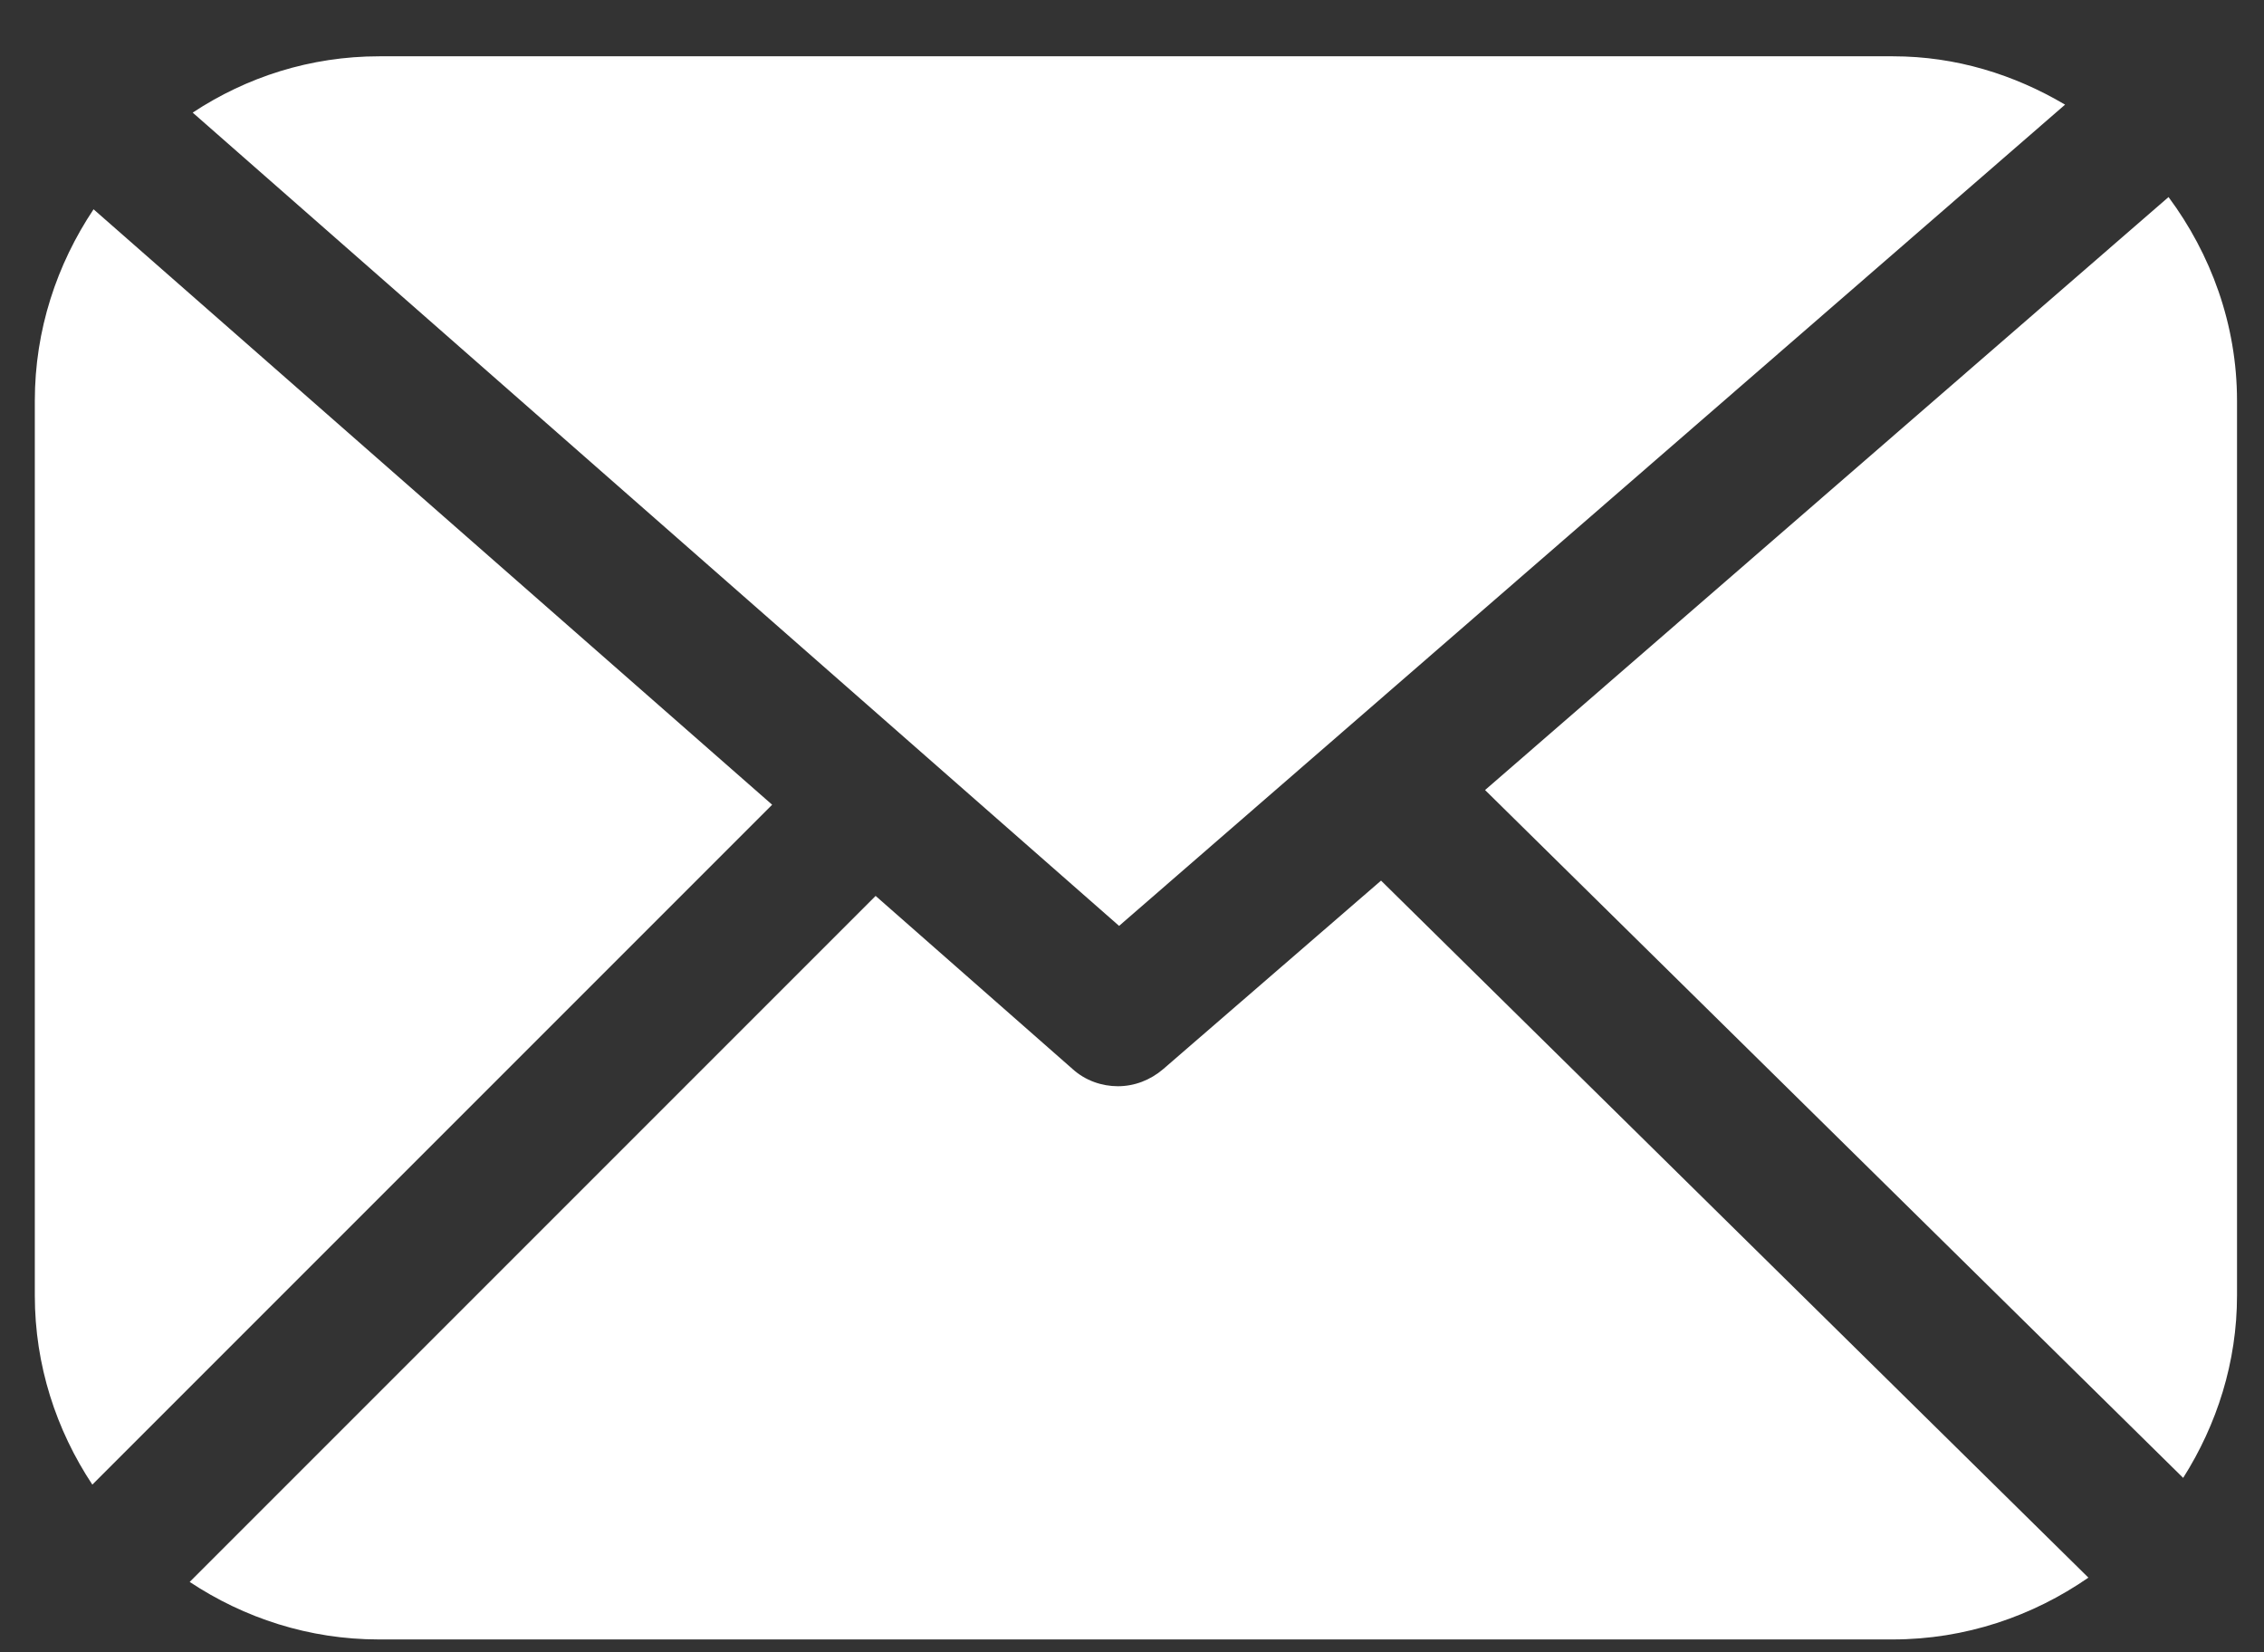 <svg width="37" height="27" viewBox="0 0 37 27" fill="none" xmlns="http://www.w3.org/2000/svg">
<rect x="0" y="0" width="37" height="27" fill="#333333" stroke="none"/>
<path d="M35.44 3.22L24.27 12.91L35.679 24.15C36.23 23.28 36.559 22.26 36.559 21.17V6.55C36.559 5.3 36.13 4.15 35.44 3.22Z" fill="#ffffff"/>
<path d="M33.749 1.71C32.919 1.22 31.969 0.92 30.939 0.92H6.199C5.069 0.92 4.029 1.26 3.149 1.84L18.289 15.13L33.749 1.71Z" fill="#ffffff"/>
<path d="M19.01 17.47C18.8 17.65 18.54 17.75 18.27 17.75C18.01 17.75 17.74 17.66 17.53 17.47L14.31 14.64L3.1 25.85C3.99 26.44 5.05 26.79 6.19 26.79H30.93C32.12 26.79 33.22 26.41 34.13 25.78L22.57 14.39L19.01 17.47Z" fill="#ffffff"/>
<path d="M1.529 3.42C0.929 4.32 0.569 5.39 0.569 6.55V21.17C0.569 22.31 0.919 23.37 1.509 24.26L12.619 13.15L1.529 3.42Z" fill="#ffffff"/>
</svg>
